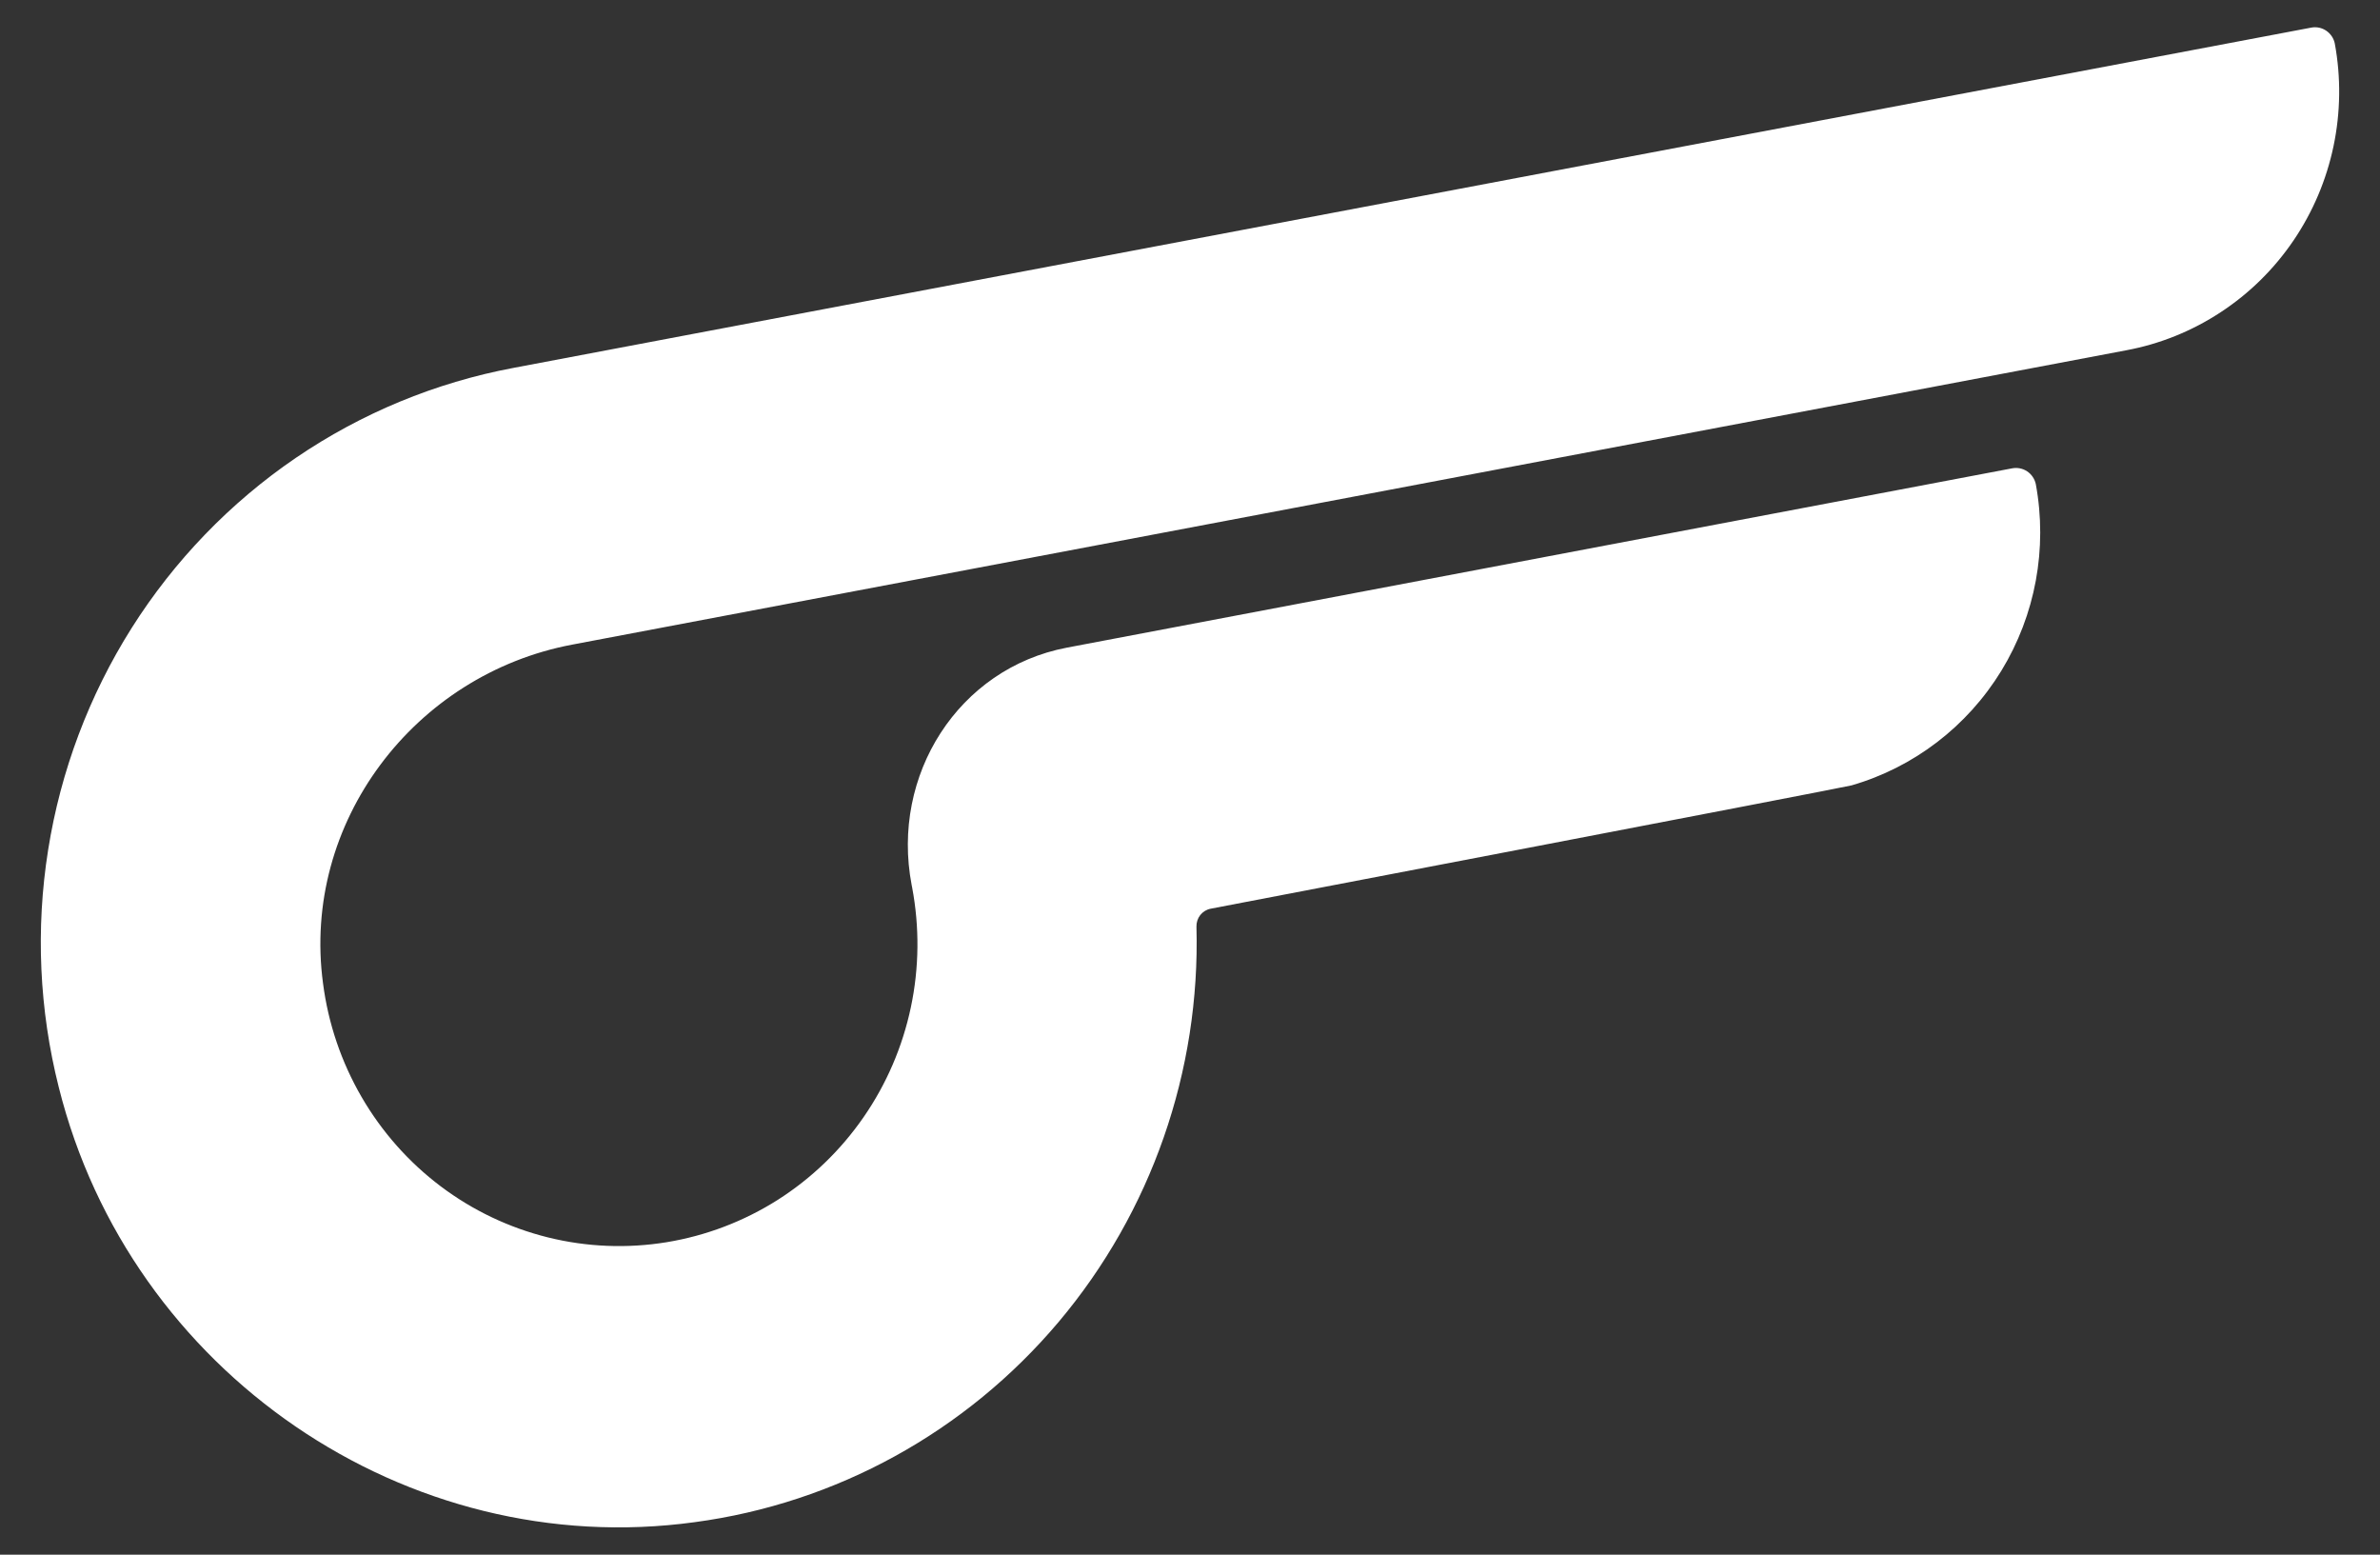 <svg width="49" height="32" viewBox="0 0 49 32" fill="none" xmlns="http://www.w3.org/2000/svg">
<rect x="0" y="0" width="49" height="32" fill="#333333" stroke="none"/>
<g id="Isotipo" clip-path="url(#clip0_158_850)">
<path id="Vector" d="M48.069 0.894C48.198 1.594 48.189 2.312 48.043 3.009C47.897 3.705 47.617 4.365 47.218 4.952C46.819 5.539 46.31 6.04 45.719 6.427C45.129 6.815 44.468 7.081 43.776 7.21L11.783 13.268C8.534 13.879 6.203 16.93 6.651 20.244C6.758 21.068 7.028 21.862 7.444 22.579C7.86 23.296 8.414 23.921 9.073 24.418C9.733 24.915 10.484 25.272 11.283 25.47C12.082 25.668 12.911 25.701 13.723 25.569C14.535 25.436 15.312 25.14 16.009 24.699C16.705 24.257 17.307 23.678 17.778 22.997C18.25 22.316 18.581 21.547 18.753 20.733C18.925 19.921 18.933 19.081 18.779 18.265L18.769 18.214C18.337 15.955 19.731 13.757 21.963 13.331L41.425 9.64C41.533 9.619 41.644 9.641 41.736 9.702C41.827 9.763 41.891 9.858 41.914 9.966C42.158 11.291 41.905 12.66 41.204 13.807C40.502 14.953 39.404 15.794 38.122 16.165C37.977 16.207 24.926 18.704 24.926 18.704C24.841 18.72 24.765 18.767 24.711 18.835C24.658 18.903 24.63 18.989 24.633 19.076C24.714 22.048 23.703 24.946 21.796 27.209C19.888 29.472 17.218 30.941 14.303 31.331C8.373 32.145 2.676 28.245 1.21 22.379C0.807 20.783 0.732 19.12 0.991 17.494C1.249 15.867 1.835 14.312 2.712 12.924C3.59 11.536 4.74 10.345 6.091 9.424C7.442 8.504 8.966 7.874 10.568 7.573L47.586 0.568C47.693 0.548 47.803 0.571 47.893 0.632C47.983 0.693 48.047 0.787 48.069 0.894Z" fill="white"/>
</g>
<defs>
<clipPath id="clip0_158_850">
<rect width="49" height="32" fill="white"/>
</clipPath>
</defs>
</svg>
